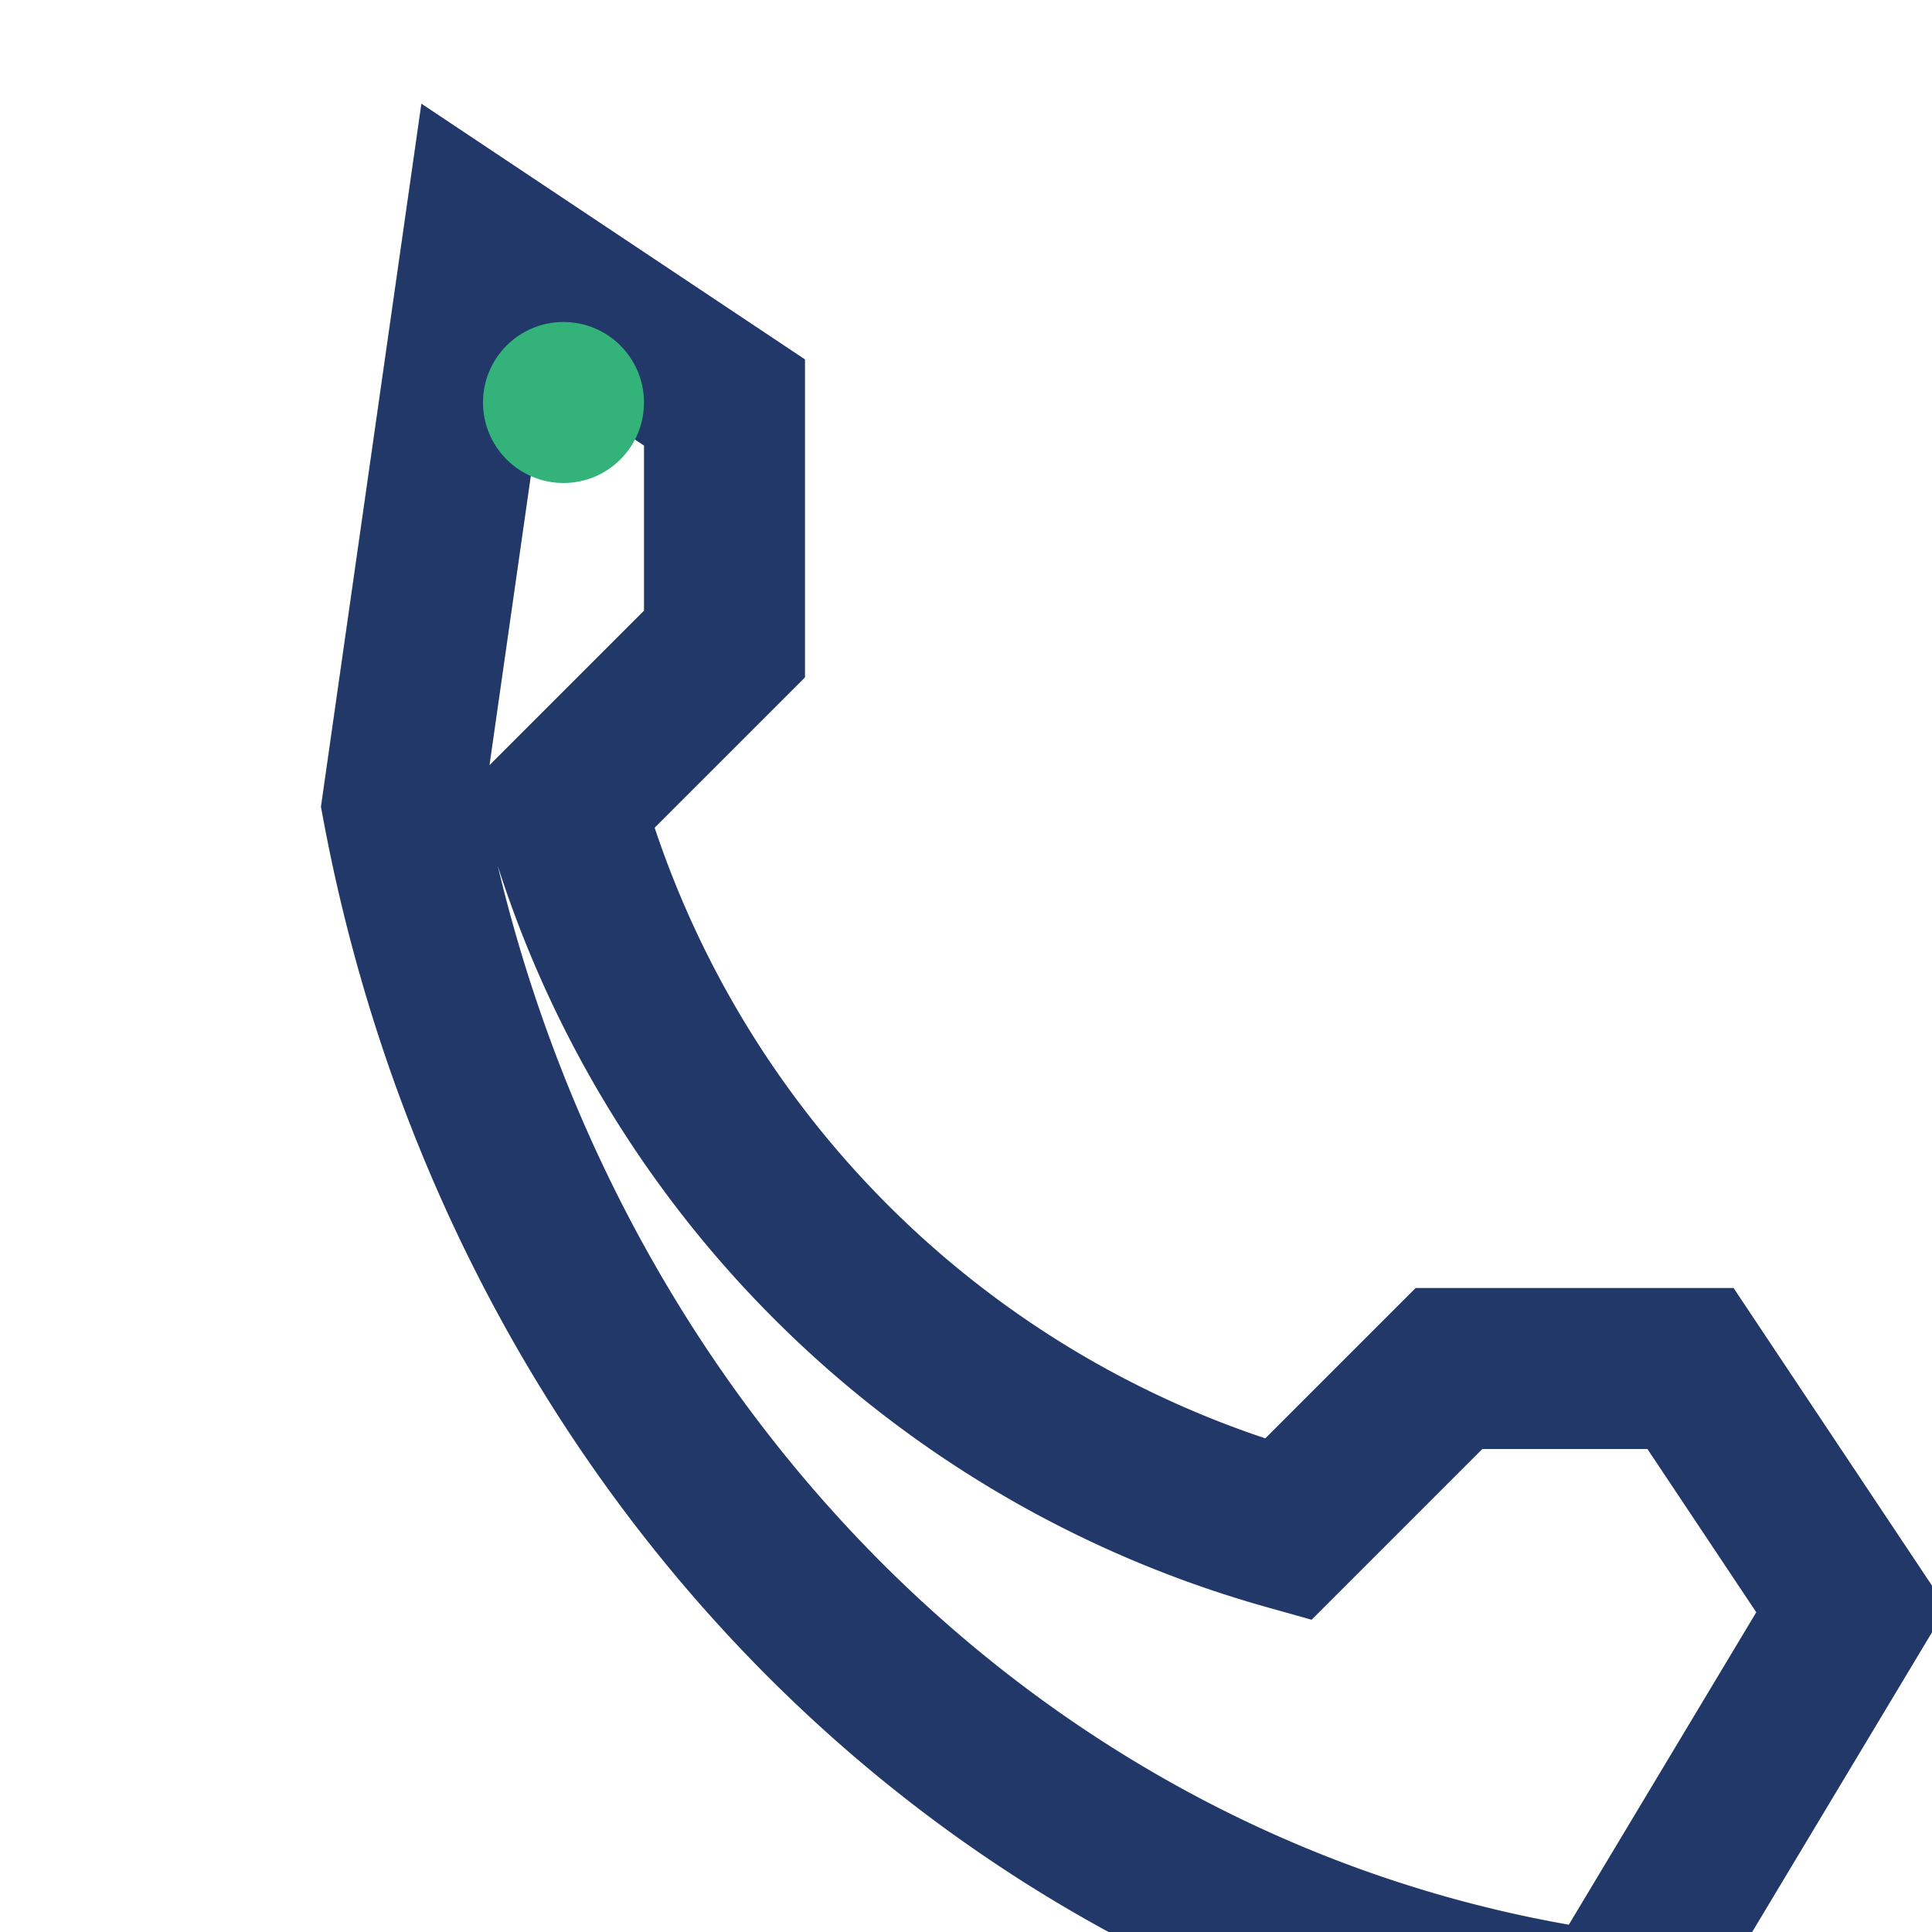 <?xml version="1.0" encoding="UTF-8"?>
<svg xmlns="http://www.w3.org/2000/svg" width="32" height="32" viewBox="0 0 24 24"><path d="M6 3l3 2v3l-2 2a13 13 0 0 0 9 9l2-2h3l2 3-3 5c-7.5-1-13.5-7-15-15z" fill="none" stroke="#223869" stroke-width="2"/><circle cx="7" cy="5" r="1" fill="#33B37A"/></svg>
